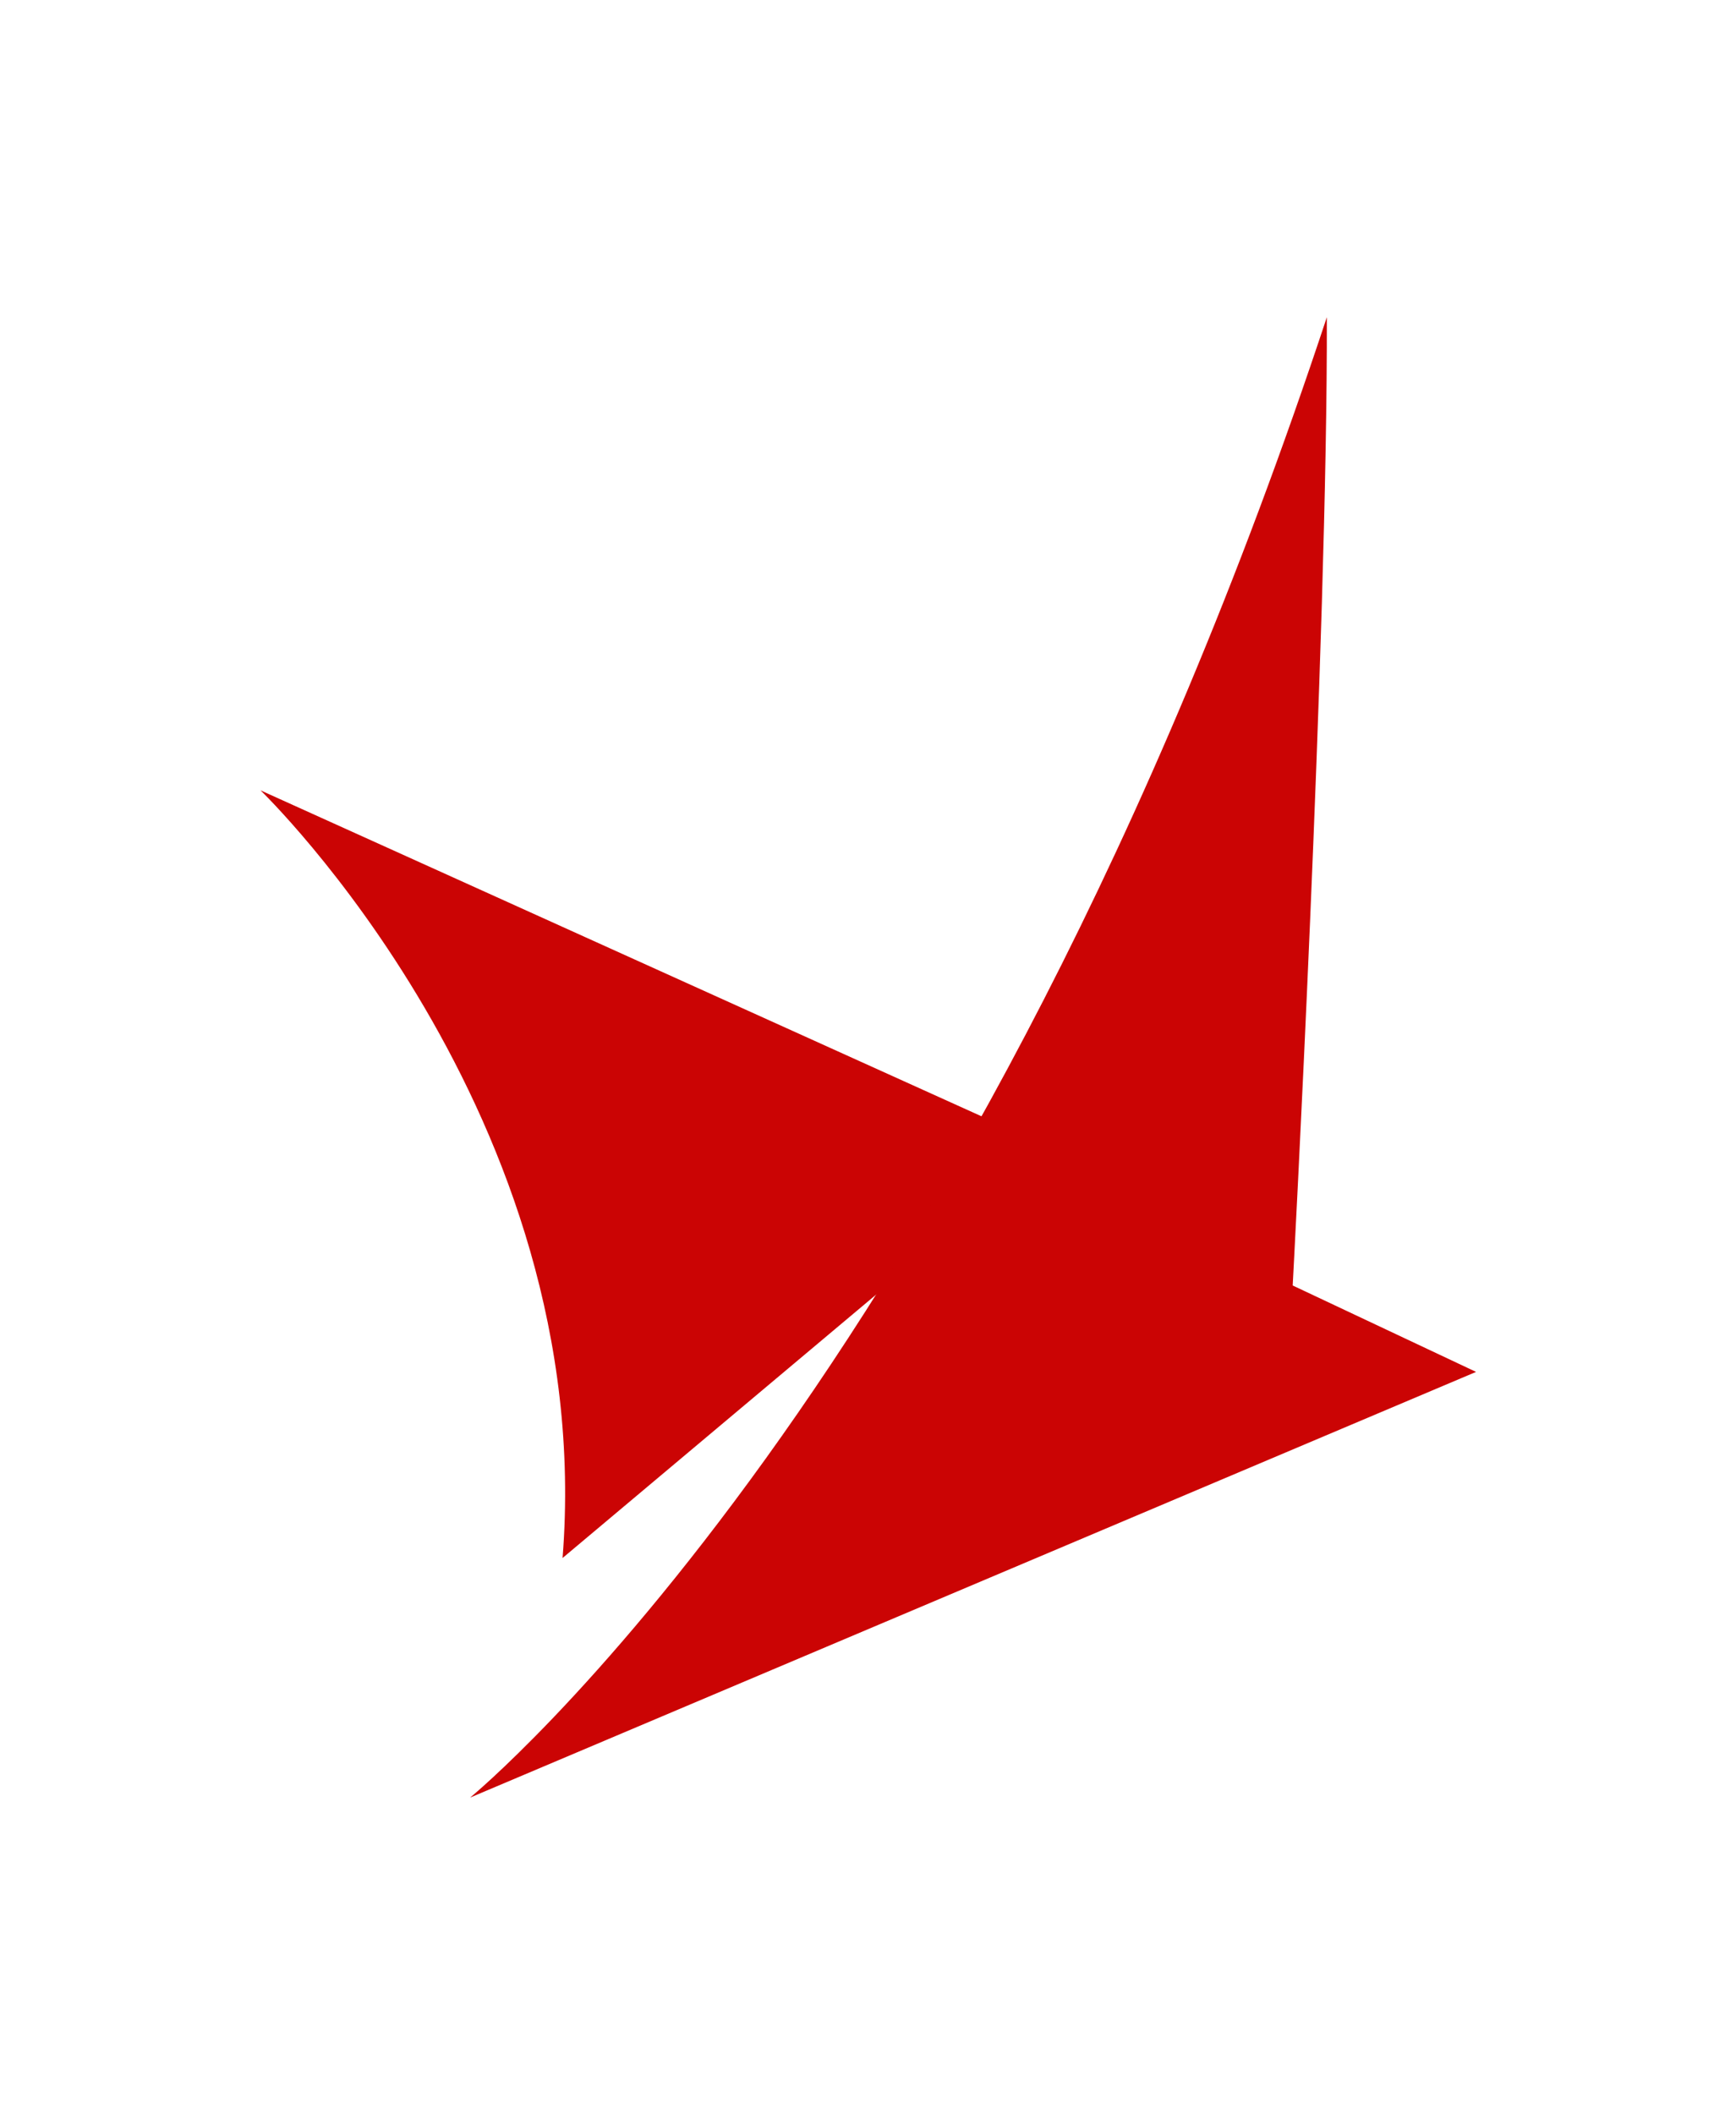 <svg width="821.224" height="1000" viewBox="0 0 821.224 1000" xmlns="http://www.w3.org/2000/svg"><defs/><path fill="#cb0404" transform="matrix(1.429 0 0 1.429 -20.914 -2.143)" d="M 100.869 263.1 C 100.869 263.1 212.469 370.4 200.869 517.2 C 231.669 491.3 362.569 381.4 362.569 381.4 L 100.869 263.1 Z"/><path fill="#cb0404" transform="matrix(1.429 0 0 1.429 -20.914 -2.143)" d="M 170.269 596.5 L 503.269 455.6 L 442.569 427 C 442.569 427 454.169 211.7 453.869 106.5 C 336.769 460.5 170.269 596.5 170.269 596.5 Z"/></svg>